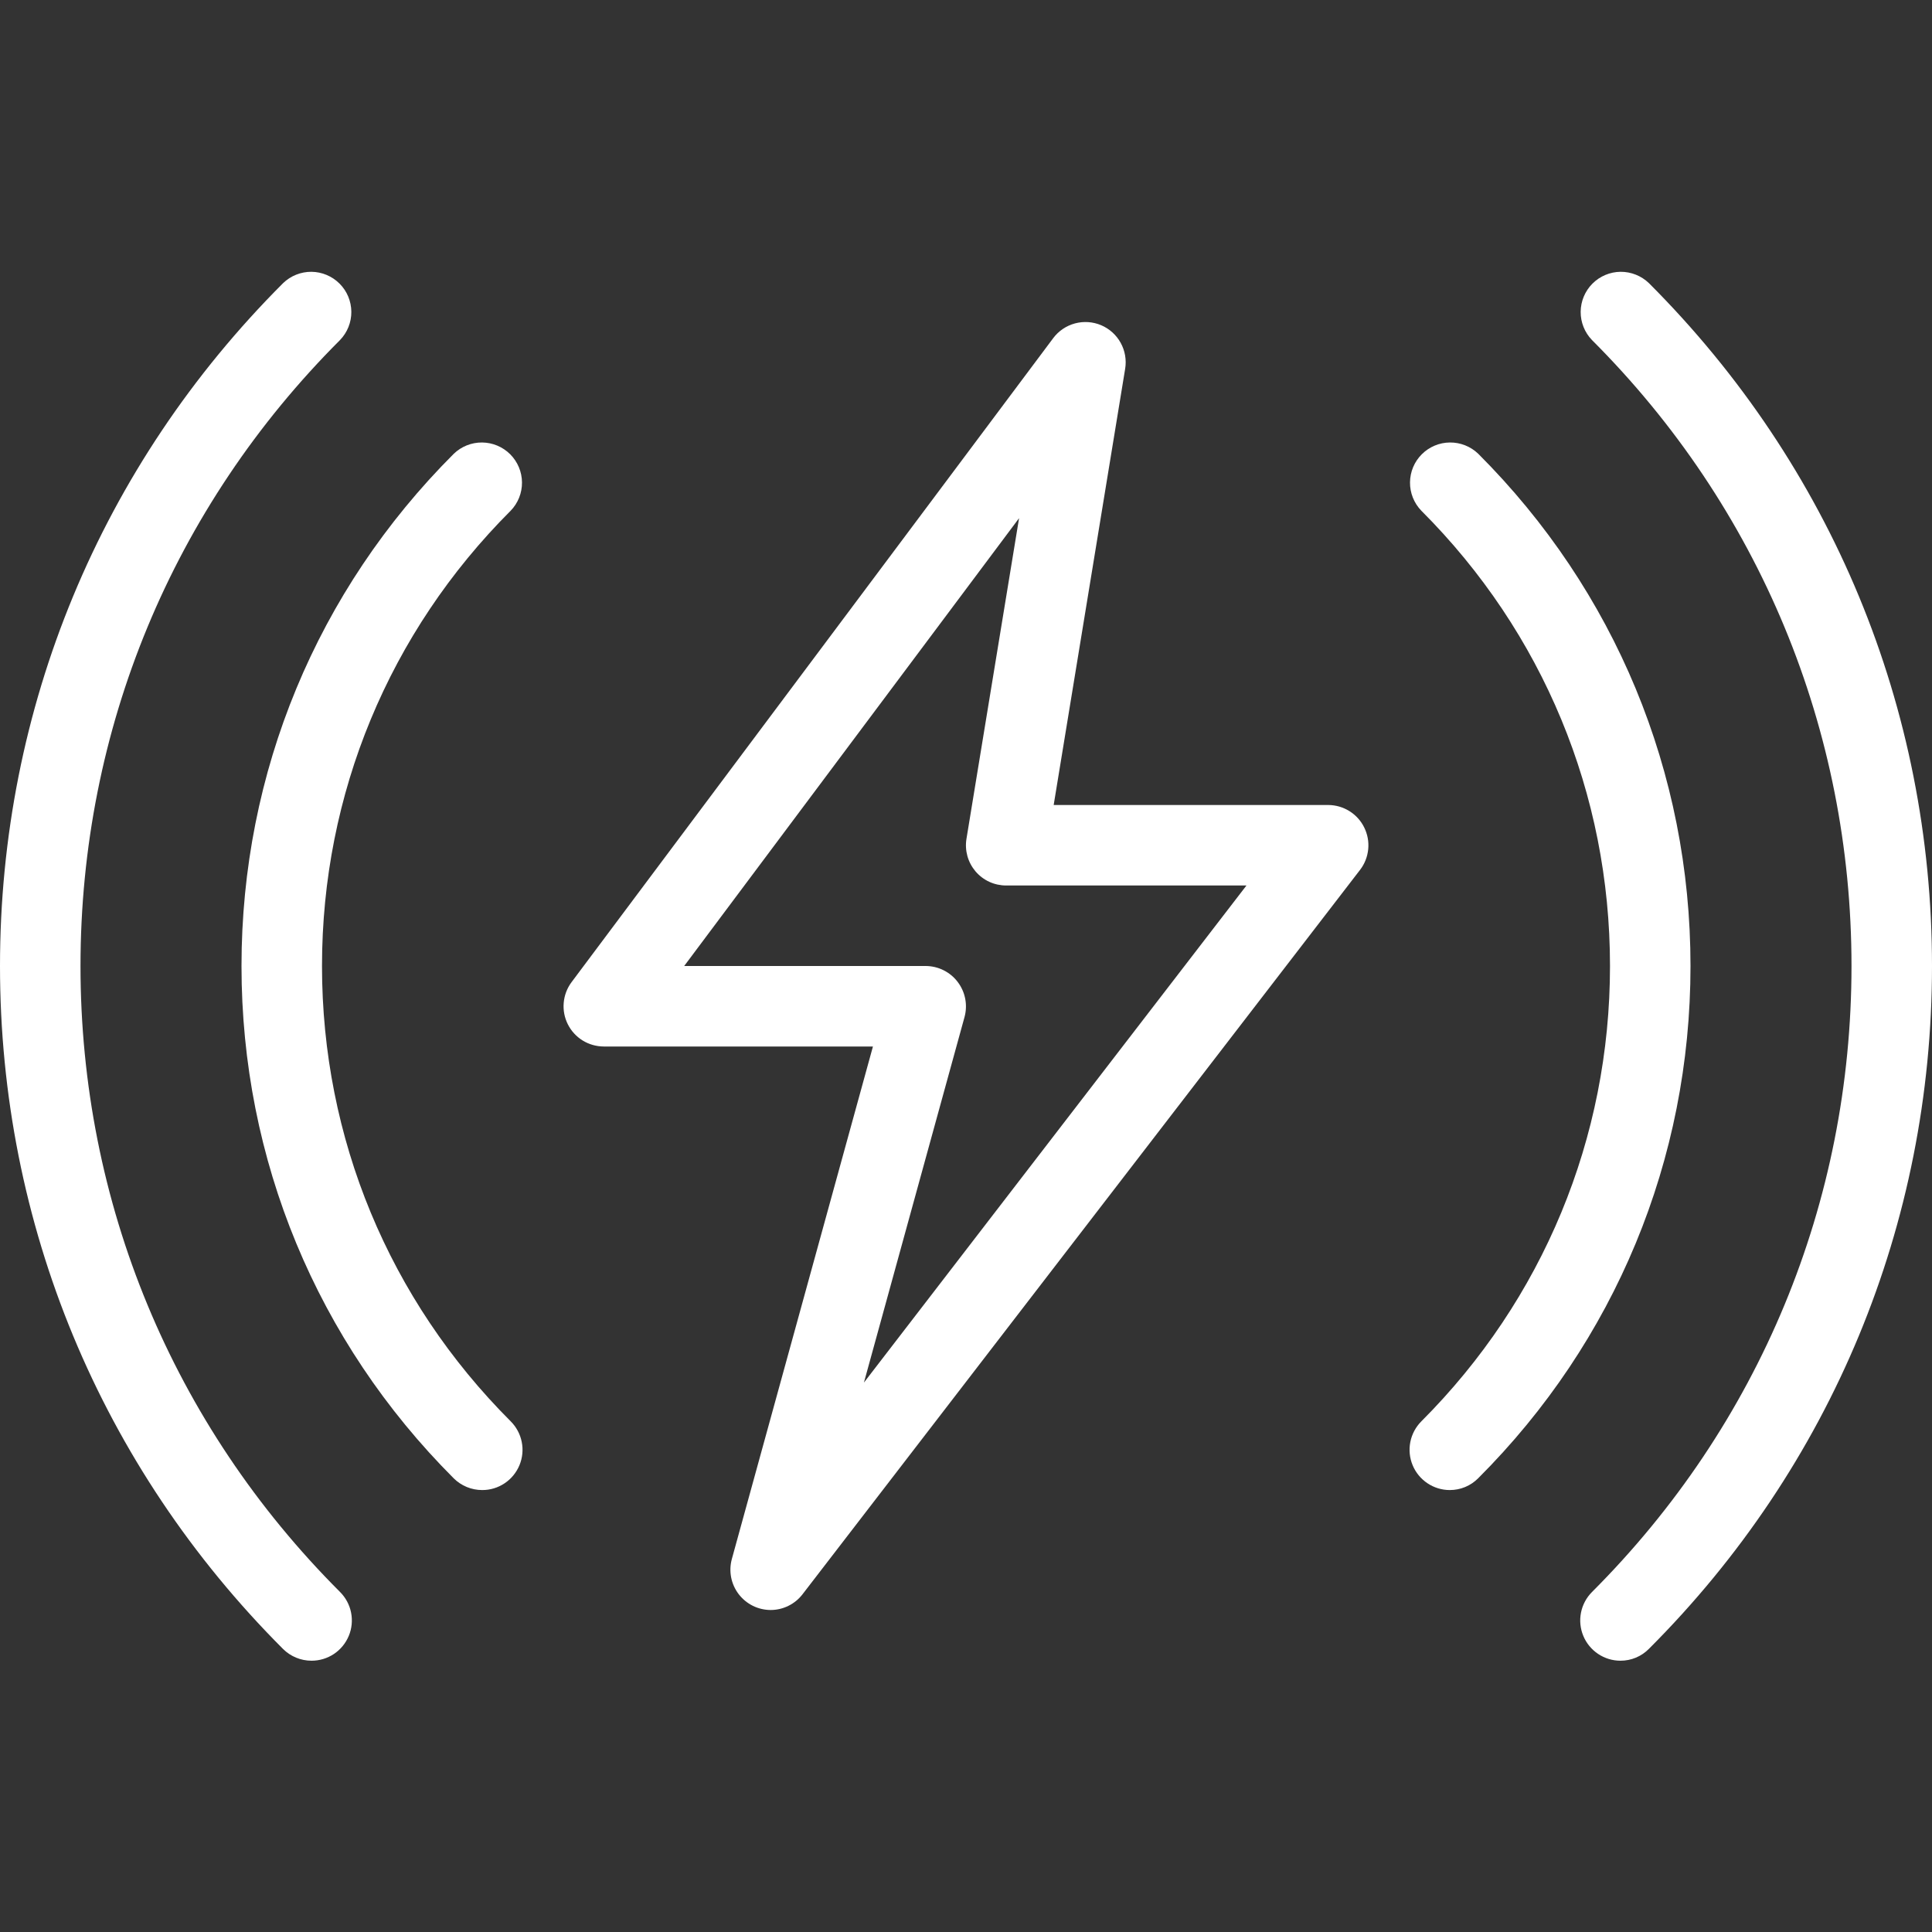 <svg xmlns="http://www.w3.org/2000/svg" width="60" height="60" viewBox="0 0 60 60" fill="none"><rect x="0" y="0" width="60" height="60" fill="#333333" stroke="none"/><path d="M14.975 46.275C14.643 46.275 14.325 46.144 14.09 45.91C9.842 41.66 7.5 36.01 7.5 30C7.5 23.99 9.842 18.34 14.092 14.093C14.328 13.865 14.644 13.739 14.972 13.742C15.3 13.745 15.613 13.876 15.845 14.108C16.076 14.34 16.208 14.653 16.211 14.981C16.214 15.309 16.088 15.624 15.86 15.86C12.082 19.638 10 24.658 10 30C10 35.343 12.082 40.363 15.86 44.14C16.035 44.315 16.155 44.538 16.203 44.781C16.252 45.023 16.227 45.275 16.132 45.504C16.037 45.732 15.877 45.928 15.671 46.065C15.465 46.203 15.223 46.276 14.975 46.275Z" fill="white"></path><path d="M9.675 51.575C9.343 51.575 9.025 51.444 8.79 51.21C3.123 45.54 0 38.007 0 30C0 21.992 3.123 14.46 8.793 8.792C9.028 8.565 9.344 8.439 9.672 8.441C9.999 8.444 10.313 8.576 10.545 8.808C10.777 9.039 10.908 9.353 10.911 9.681C10.914 10.008 10.788 10.324 10.56 10.56C5.362 15.755 2.5 22.66 2.5 30C2.5 37.34 5.362 44.245 10.56 49.44C10.735 49.615 10.855 49.837 10.903 50.08C10.951 50.323 10.927 50.575 10.832 50.803C10.737 51.032 10.577 51.227 10.371 51.365C10.165 51.502 9.923 51.575 9.675 51.575ZM50.325 51.575C50.078 51.575 49.837 51.502 49.631 51.364C49.426 51.227 49.265 51.032 49.171 50.804C49.076 50.576 49.051 50.325 49.099 50.082C49.147 49.84 49.266 49.617 49.44 49.442C54.638 44.245 57.5 37.34 57.5 30C57.5 22.66 54.638 15.755 49.44 10.56C49.212 10.324 49.086 10.008 49.089 9.681C49.092 9.353 49.224 9.039 49.455 8.808C49.687 8.576 50.001 8.444 50.328 8.441C50.656 8.439 50.972 8.565 51.208 8.792C56.877 14.46 60 21.992 60 30C60 38.007 56.877 45.54 51.208 51.207C51.092 51.324 50.955 51.417 50.803 51.48C50.652 51.543 50.489 51.575 50.325 51.575Z" fill="white"></path><path d="M45.025 46.275C44.778 46.275 44.537 46.202 44.331 46.064C44.126 45.927 43.965 45.732 43.871 45.504C43.776 45.276 43.751 45.025 43.799 44.782C43.847 44.54 43.966 44.317 44.14 44.142C47.918 40.362 50 35.342 50 30C50 24.657 47.918 19.637 44.14 15.86C43.912 15.624 43.786 15.308 43.789 14.981C43.792 14.653 43.923 14.339 44.155 14.108C44.387 13.876 44.701 13.744 45.028 13.742C45.356 13.739 45.672 13.865 45.908 14.092C50.158 18.34 52.5 23.99 52.5 30C52.5 36.01 50.158 41.66 45.908 45.907C45.792 46.024 45.655 46.117 45.503 46.18C45.352 46.243 45.189 46.275 45.025 46.275ZM23.933 50C23.74 49.999 23.551 49.955 23.378 49.869C23.206 49.783 23.056 49.659 22.939 49.506C22.823 49.353 22.743 49.175 22.706 48.986C22.67 48.798 22.677 48.603 22.728 48.417L27.11 32.5H18.75C18.518 32.499 18.291 32.435 18.094 32.313C17.897 32.191 17.738 32.017 17.634 31.809C17.53 31.602 17.486 31.37 17.507 31.14C17.527 30.909 17.611 30.688 17.75 30.502L32.708 10.502C32.875 10.278 33.113 10.117 33.383 10.044C33.654 9.971 33.94 9.991 34.198 10.1C34.456 10.21 34.669 10.402 34.804 10.648C34.939 10.893 34.988 11.176 34.943 11.452L32.723 25H41.25C41.483 25.001 41.711 25.067 41.909 25.191C42.106 25.314 42.266 25.49 42.368 25.7C42.471 25.909 42.514 26.142 42.491 26.374C42.468 26.606 42.382 26.827 42.24 27.012L24.923 49.512C24.806 49.664 24.656 49.787 24.484 49.871C24.313 49.956 24.124 50 23.933 50ZM21.248 30H28.75C28.942 30.001 29.132 30.046 29.304 30.132C29.476 30.218 29.626 30.342 29.742 30.495C29.858 30.648 29.938 30.825 29.975 31.014C30.012 31.202 30.005 31.397 29.955 31.582L26.83 42.937L38.71 27.5H31.25C31.069 27.5 30.889 27.462 30.724 27.386C30.559 27.31 30.413 27.199 30.295 27.061C30.178 26.922 30.092 26.76 30.043 26.585C29.995 26.41 29.985 26.226 30.015 26.047L31.648 16.092L21.248 30Z" fill="white"></path></svg>